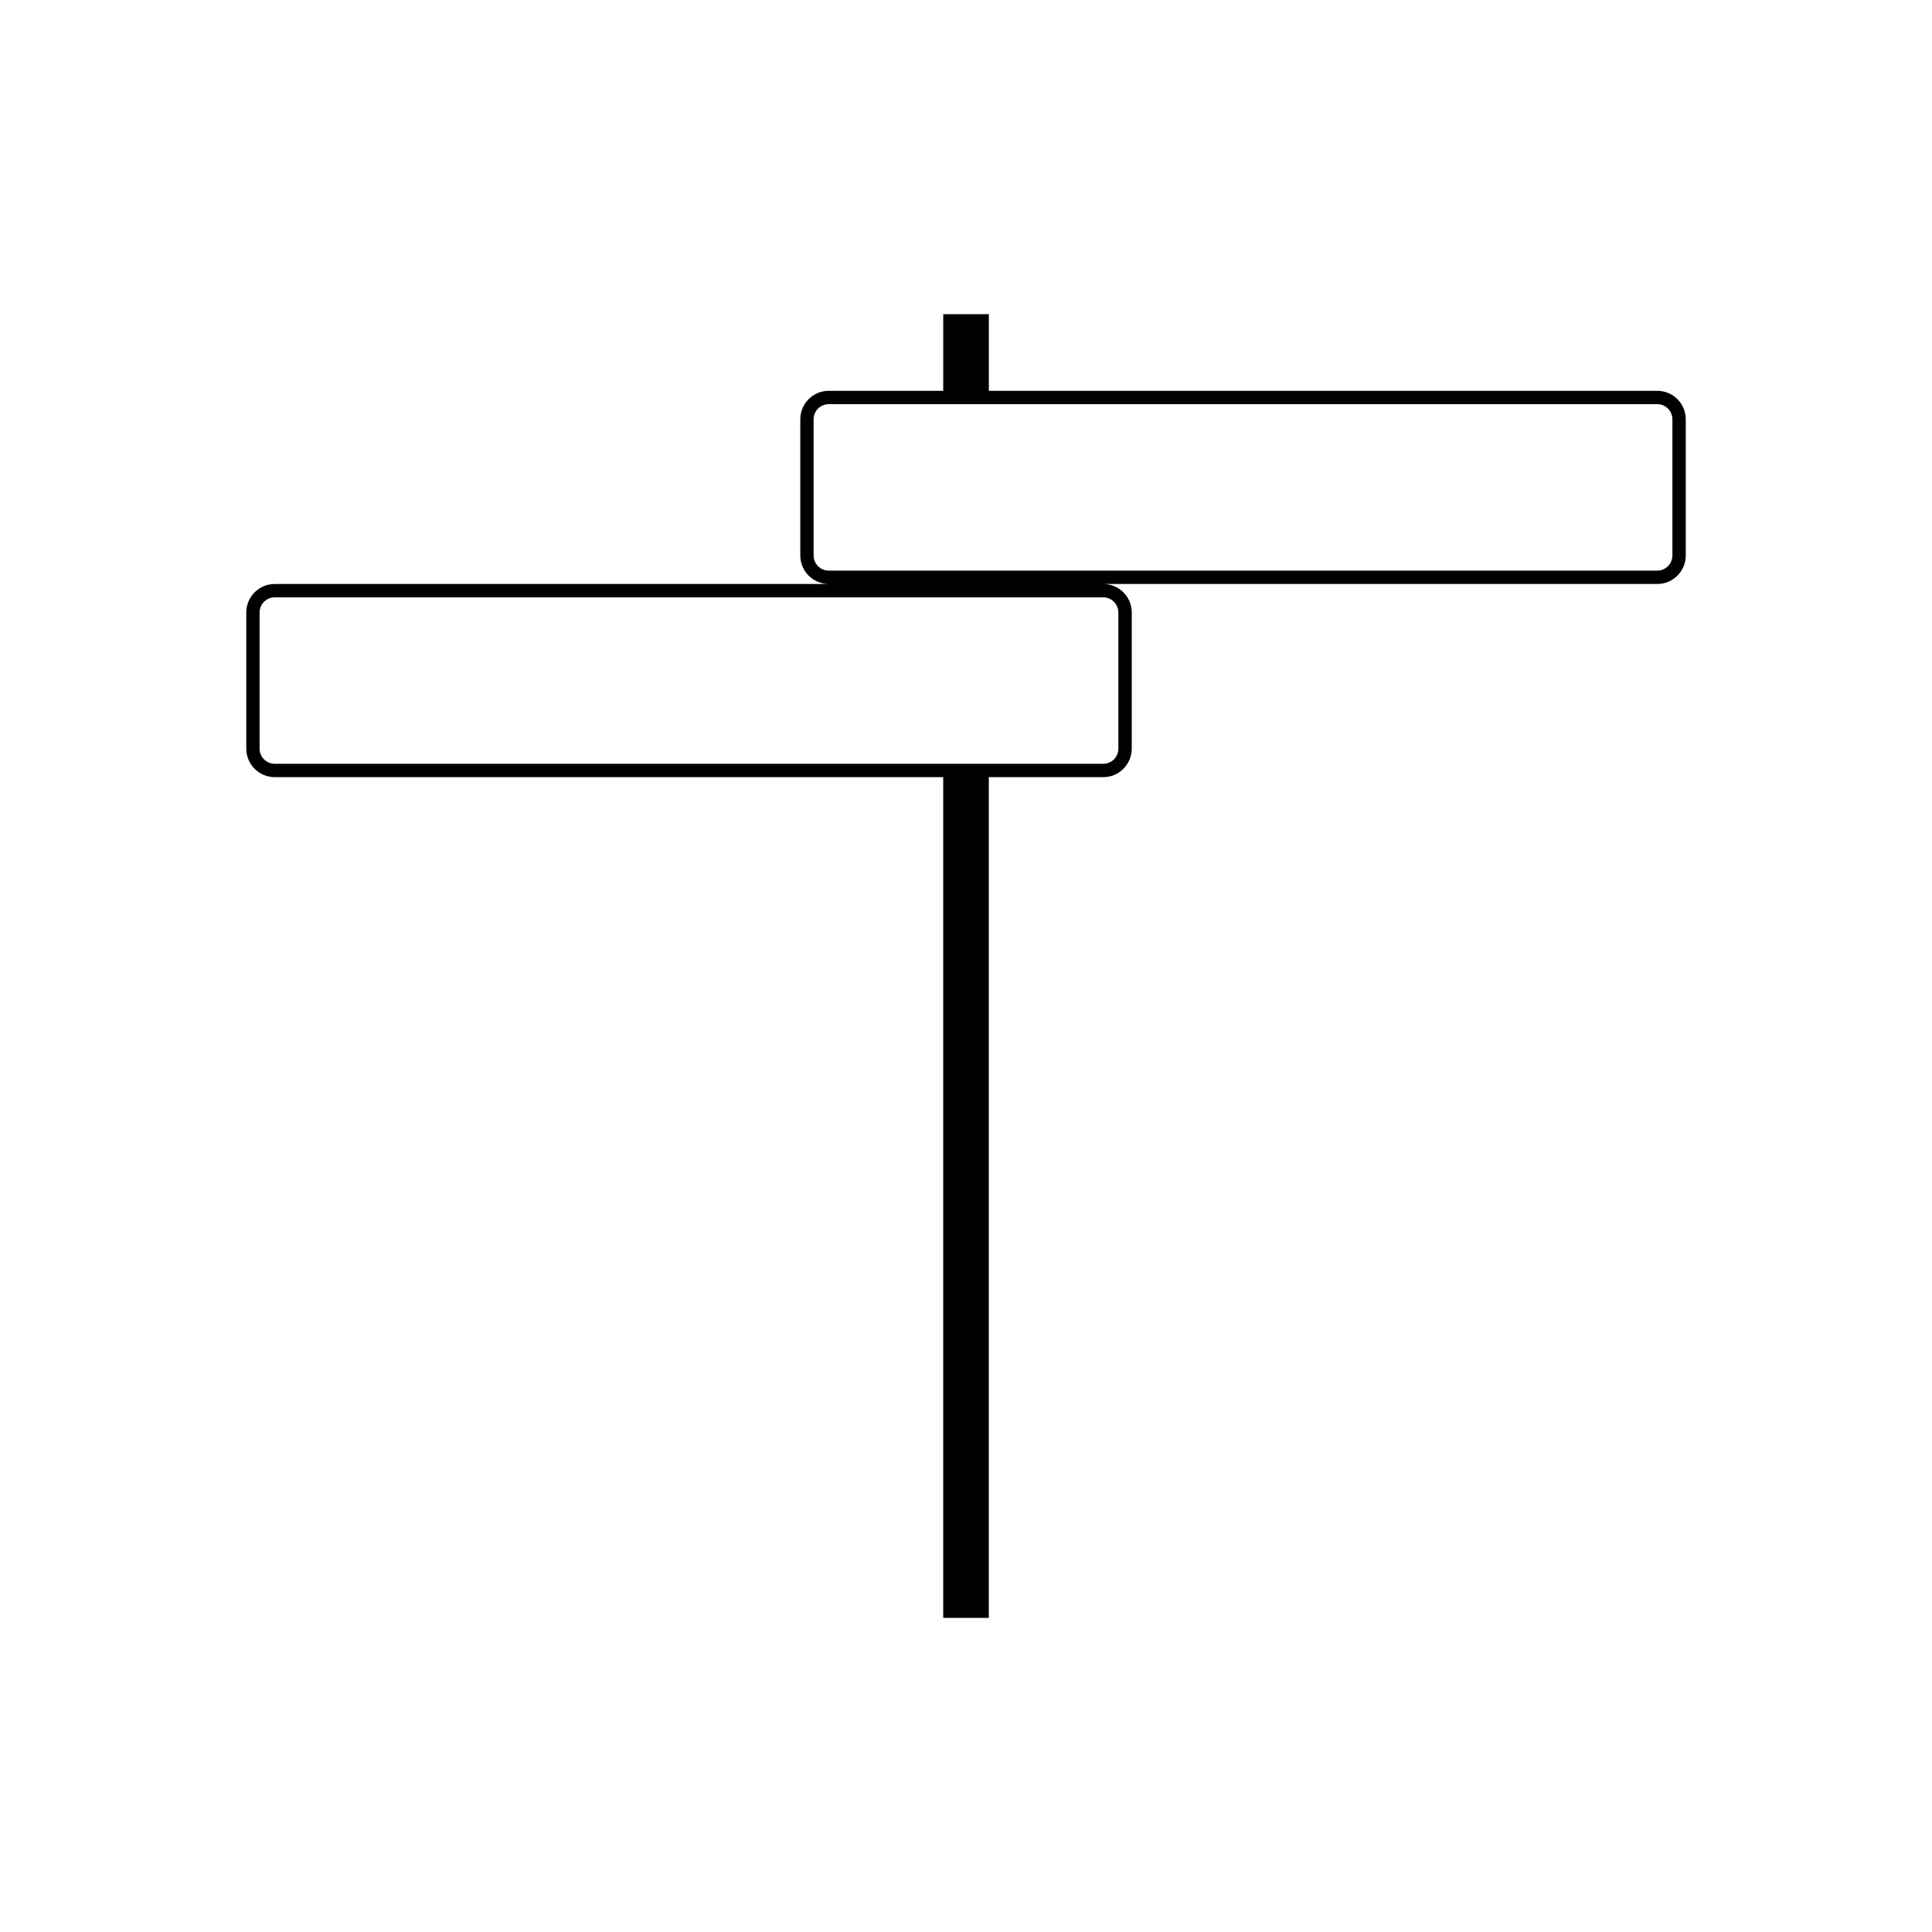 <?xml version="1.0" encoding="UTF-8"?>
<!-- Uploaded to: ICON Repo, www.iconrepo.com, Generator: ICON Repo Mixer Tools -->
<svg fill="#000000" width="800px" height="800px" version="1.1" viewBox="144 144 512 512" xmlns="http://www.w3.org/2000/svg">
 <path d="m583.19 247.57h-177.14v-20.312h-12.082v20.312h-30.324c-4.176 0-7.559 3.379-7.559 7.559v36.074c0 4.176 3.379 7.559 7.559 7.559h-146.82c-4.176 0-7.559 3.379-7.559 7.559v36.074c0 4.176 3.379 7.559 7.559 7.559h177.14v222.8h12.082v-222.8h30.32c4.176 0 7.559-3.379 7.559-7.559v-36.074c0-4.176-3.379-7.559-7.559-7.559h146.82c4.176 0 7.559-3.379 7.559-7.559v-36.078c0-4.176-3.379-7.555-7.555-7.555zm-142.81 58.75v36.074c0 2.219-1.797 4.019-4.016 4.019h-219.55c-2.223 0-4.019-1.797-4.019-4.019v-36.074c0-2.219 1.797-4.019 4.019-4.019h219.55c2.219 0 4.012 1.797 4.012 4.019zm146.82-15.117c0 2.219-1.797 4.019-4.016 4.019h-219.55c-2.223 0-4.019-1.797-4.019-4.019v-36.078c0-2.219 1.797-4.019 4.019-4.019h219.55c2.219 0 4.016 1.797 4.016 4.019z"/>
</svg>